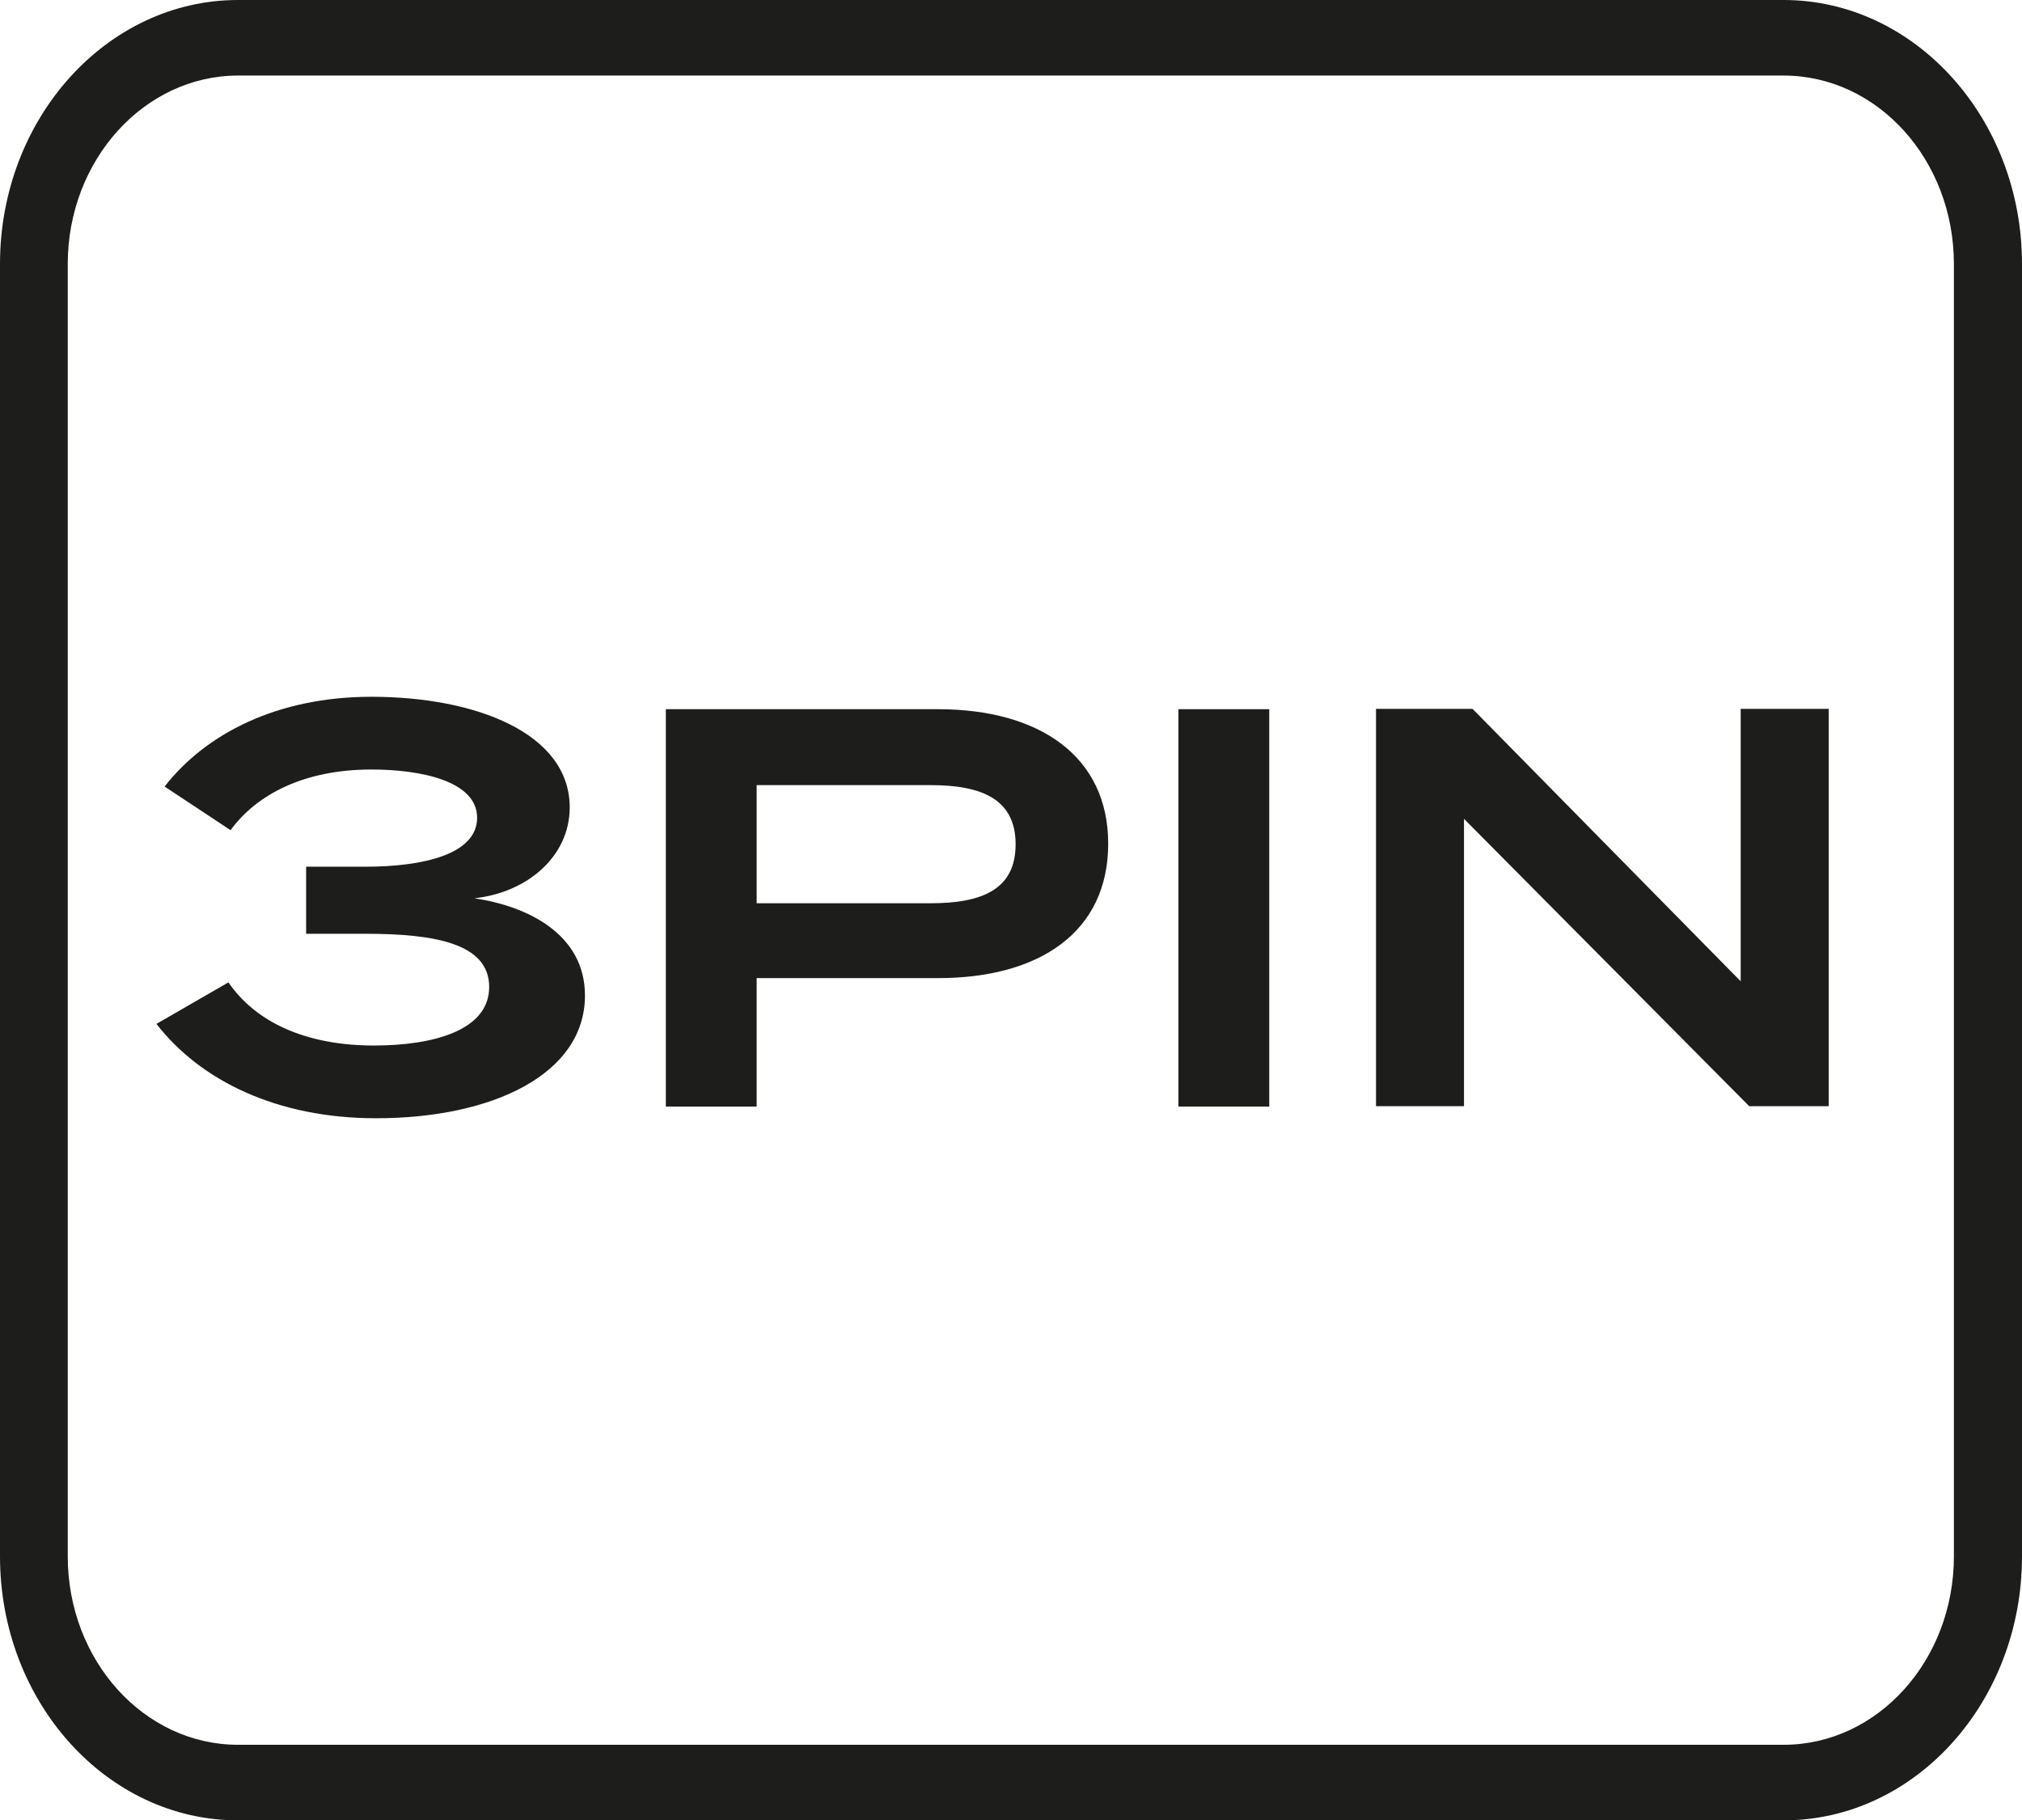 <?xml version="1.0" encoding="UTF-8"?>
<svg id="Layer_2" data-name="Layer 2" xmlns="http://www.w3.org/2000/svg" viewBox="0 0 57 51.3">
  <defs>
    <style>
      .cls-1 {
        fill: #1d1d1b;
        stroke-width: 0px;
      }
    </style>
  </defs>
  <g id="Outlined">
    <g id="_3PIN" data-name="3PIN">
      <path class="cls-1" d="m6.71,2.13c-2.64,0-4.8,2.38-4.8,5.31v36.43c0,2.93,2.15,5.31,4.8,5.31h43.57c2.65,0,4.8-2.38,4.8-5.31V7.44c0-2.93-2.15-5.31-4.8-5.31H6.71Zm43.57,49.18H6.71c-3.7,0-6.71-3.34-6.71-7.44V7.44C0,3.34,3.01,0,6.71,0h43.57c3.7,0,6.72,3.34,6.72,7.44v36.43c0,4.1-3.01,7.44-6.72,7.44h0Z"/>
      <g id="_3PIN-2" data-name="3PIN">
        <path class="cls-1" d="m10.54,29.47c1.66,0,3.25-.42,3.25-1.65s-1.54-1.5-3.49-1.5h-1.67v-1.89h1.67c1.63,0,3.15-.35,3.15-1.38s-1.57-1.36-2.98-1.36c-1.92,0-3.25.72-3.97,1.71l-1.86-1.23c1.17-1.5,3.19-2.53,5.83-2.53,2.93,0,5.59,1.02,5.59,3.12,0,1.38-1.2,2.4-2.69,2.56,1.5.22,3.12,1.01,3.12,2.74,0,2.22-2.61,3.46-5.89,3.46-2.79,0-4.95-1.06-6.19-2.66l2.03-1.17c.78,1.14,2.21,1.78,4.1,1.78Z"/>
        <path class="cls-1" d="m31.24,23.78c0,2.48-1.92,3.79-4.8,3.79h-5.11v3.62h-2.56v-11.2h7.67c2.88,0,4.8,1.34,4.8,3.79Zm-2.61.02c0-1.28-.96-1.67-2.4-1.67h-4.9v3.33h4.9c1.44,0,2.4-.38,2.4-1.66Z"/>
        <path class="cls-1" d="m33.22,31.19v-11.2h2.56v11.2h-2.56Z"/>
        <path class="cls-1" d="m51.55,19.98v11.2h-2.24l-8.04-8.1v8.1h-2.48v-11.2h2.72l7.56,7.68v-7.68h2.48Z"/>
      </g>
    </g>
  </g>
</svg>